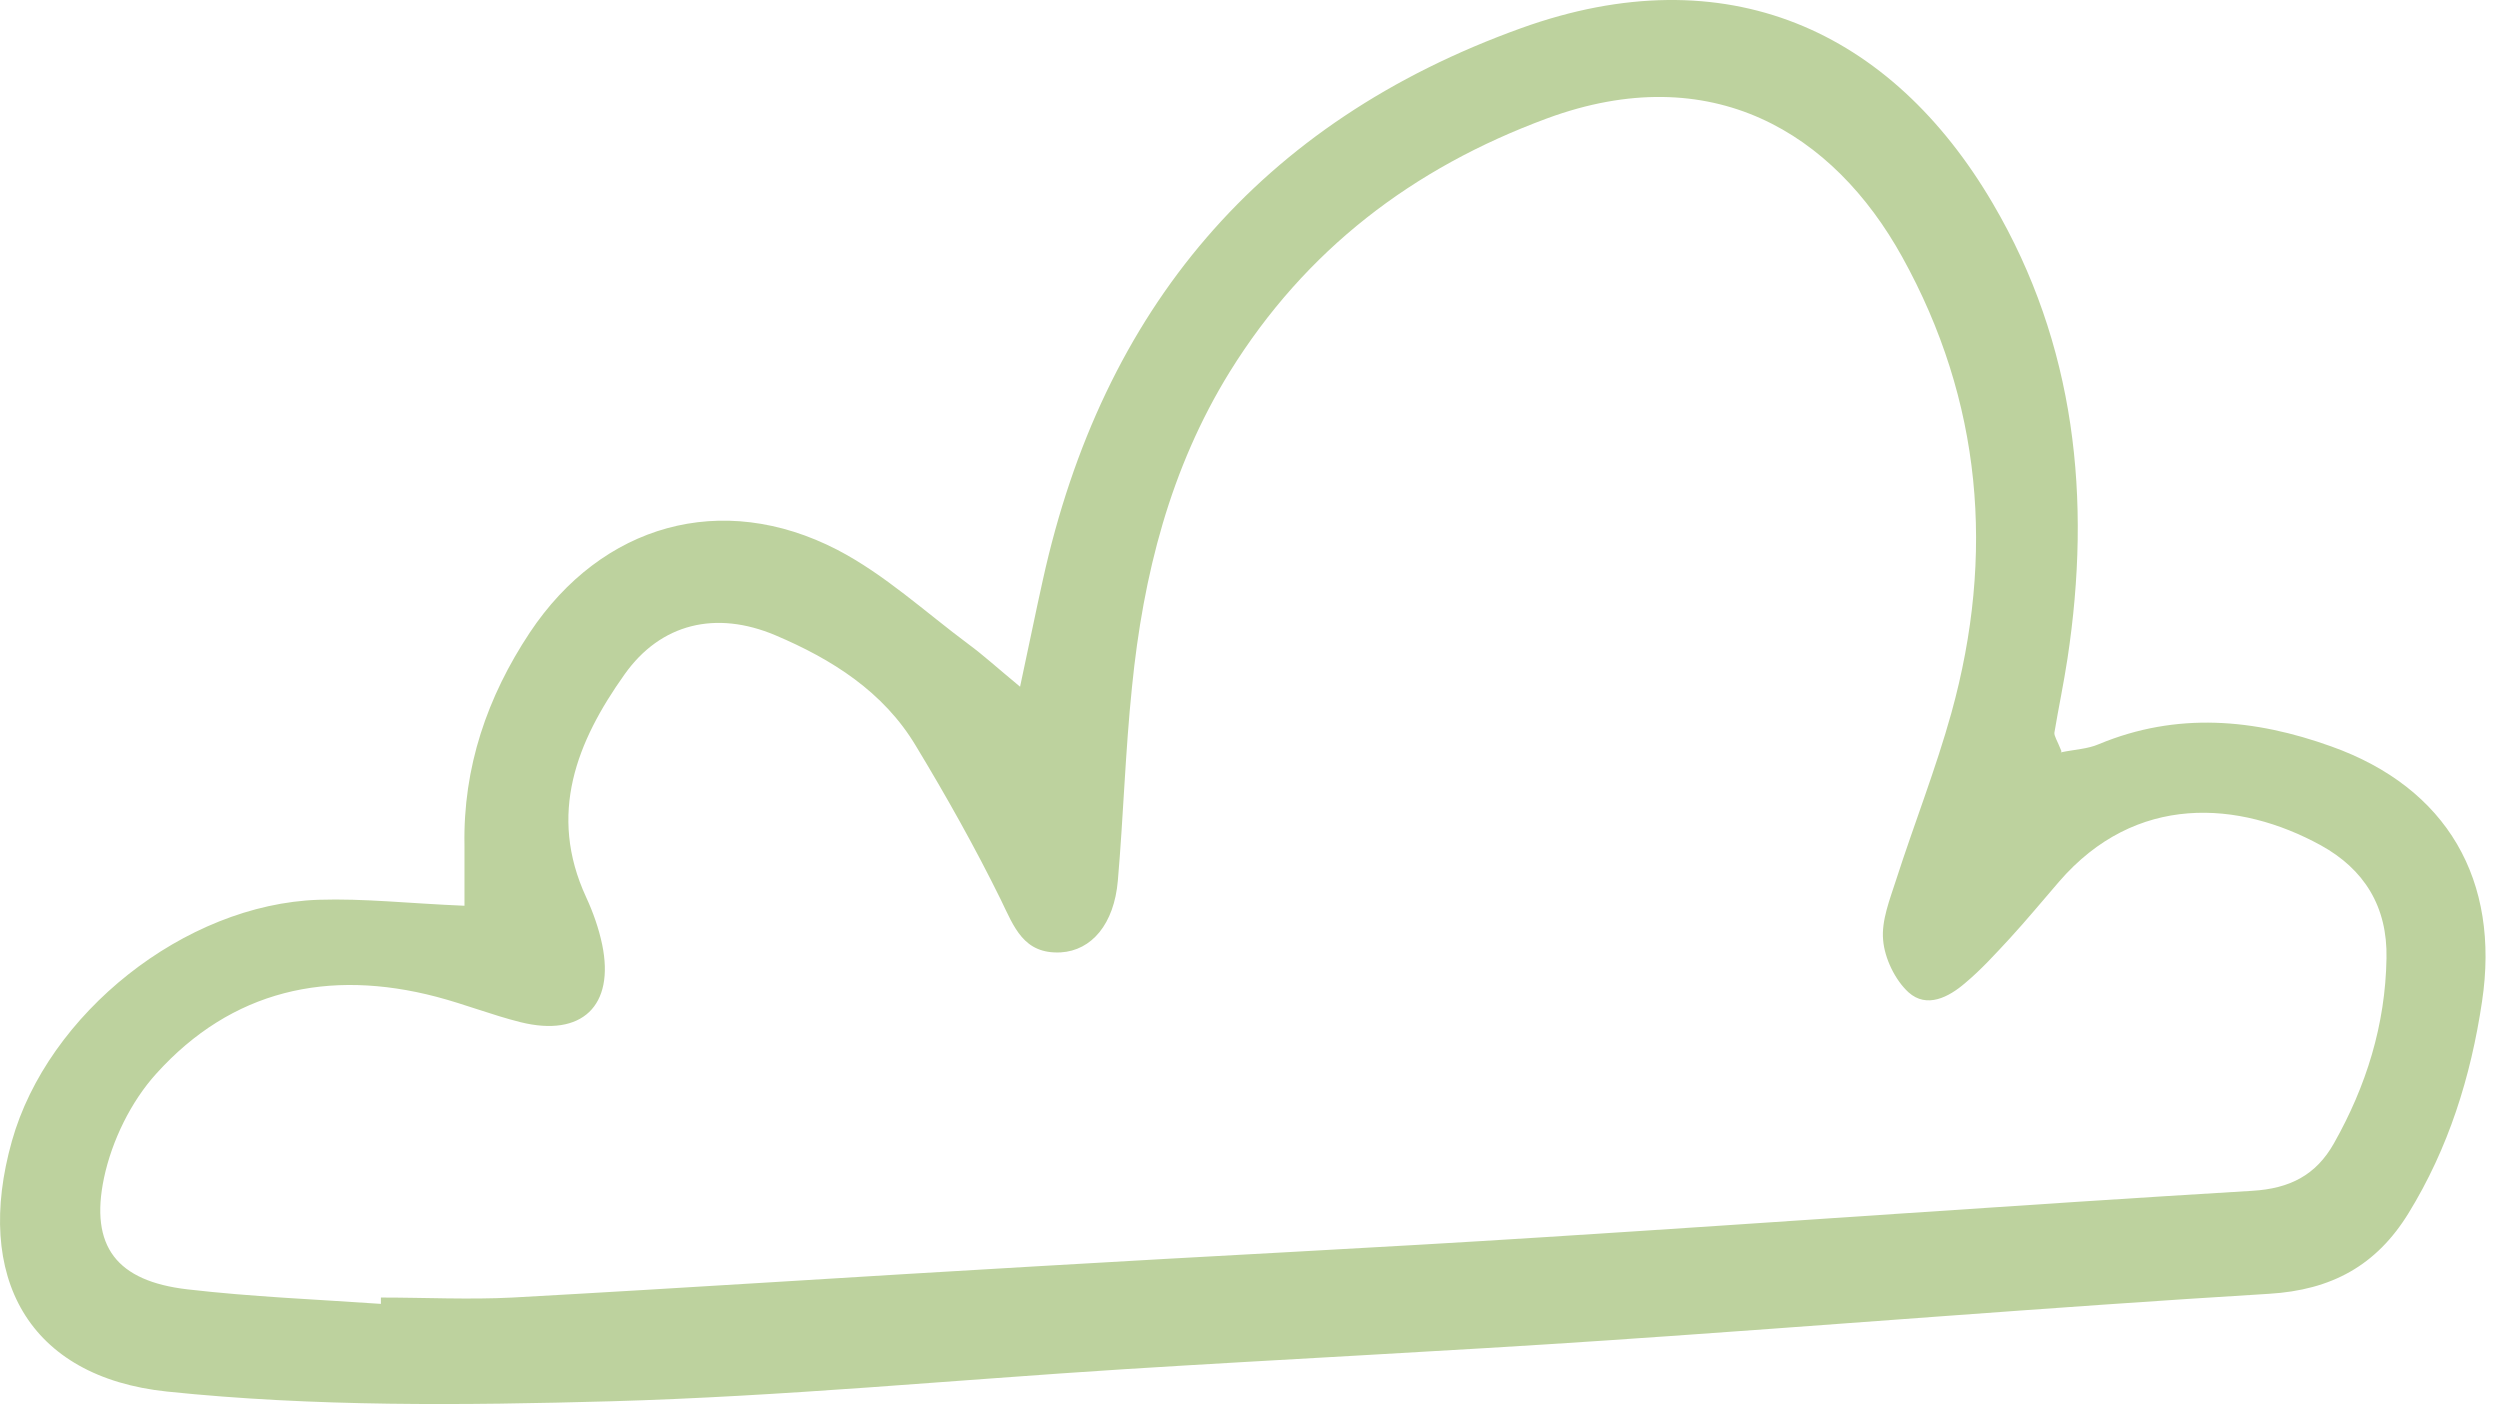 <svg width="67" height="38" viewBox="0 0 67 38" fill="none" xmlns="http://www.w3.org/2000/svg">
<path d="M55.228 20.164C55.608 20.084 55.948 20.074 56.248 19.944C58.338 19.074 60.418 19.264 62.478 20.004C65.588 21.114 67.008 23.594 66.518 26.844C66.218 28.864 65.618 30.774 64.548 32.514C63.688 33.914 62.488 34.574 60.808 34.674C54.888 35.034 48.968 35.524 43.048 35.924C38.748 36.214 34.438 36.424 30.138 36.694C25.558 36.984 20.978 37.424 16.388 37.554C12.418 37.664 8.418 37.704 4.478 37.294C0.748 36.904 -0.702 34.214 0.318 30.584C1.278 27.164 4.948 24.234 8.538 24.114C9.758 24.074 10.978 24.214 12.448 24.274C12.448 23.724 12.448 23.184 12.448 22.654C12.408 20.564 13.058 18.674 14.198 16.954C16.128 14.054 19.338 13.134 22.438 14.734C23.708 15.394 24.798 16.404 25.968 17.274C26.348 17.554 26.698 17.874 27.338 18.404C27.588 17.244 27.758 16.394 27.948 15.544C29.548 8.284 33.768 3.274 40.768 0.754C46.268 -1.226 50.688 0.814 53.408 5.454C55.628 9.234 56.058 13.374 55.408 17.654C55.308 18.314 55.168 18.974 55.058 19.634C55.048 19.724 55.128 19.834 55.248 20.134L55.228 20.164ZM10.208 34.954C10.208 34.894 10.208 34.834 10.208 34.774C11.388 34.774 12.568 34.834 13.738 34.774C18.438 34.514 23.128 34.204 27.828 33.934C32.358 33.664 36.888 33.444 41.418 33.154C47.738 32.754 54.048 32.294 60.358 31.914C61.368 31.854 62.068 31.494 62.548 30.644C63.418 29.104 63.928 27.464 63.958 25.684C63.988 24.294 63.358 23.294 62.198 22.654C60.008 21.454 57.238 21.244 55.178 23.634C54.738 24.144 54.308 24.664 53.858 25.154C53.478 25.564 53.098 25.984 52.668 26.344C52.228 26.724 51.638 27.034 51.148 26.594C50.788 26.264 50.508 25.684 50.468 25.194C50.418 24.674 50.648 24.104 50.818 23.574C51.298 22.084 51.878 20.614 52.298 19.104C53.468 14.874 53.118 10.744 50.978 6.884C49.138 3.564 45.878 1.544 41.458 3.174C37.858 4.504 34.988 6.694 32.958 9.964C31.358 12.554 30.638 15.414 30.338 18.404C30.158 20.134 30.108 21.874 29.958 23.604C29.858 24.764 29.258 25.474 28.428 25.524C27.428 25.574 27.178 24.844 26.818 24.104C26.128 22.704 25.358 21.334 24.548 19.994C23.678 18.534 22.288 17.664 20.778 17.024C19.188 16.354 17.708 16.704 16.738 18.074C15.458 19.874 14.678 21.814 15.708 24.044C15.898 24.454 16.048 24.884 16.138 25.314C16.478 26.954 15.598 27.804 13.948 27.394C13.188 27.204 12.458 26.914 11.698 26.714C8.798 25.954 6.208 26.534 4.188 28.774C3.508 29.524 2.998 30.574 2.788 31.564C2.398 33.414 3.138 34.334 5.018 34.554C6.738 34.754 8.478 34.824 10.208 34.944V34.954Z" fill="#BDD29E"/>
</svg>
